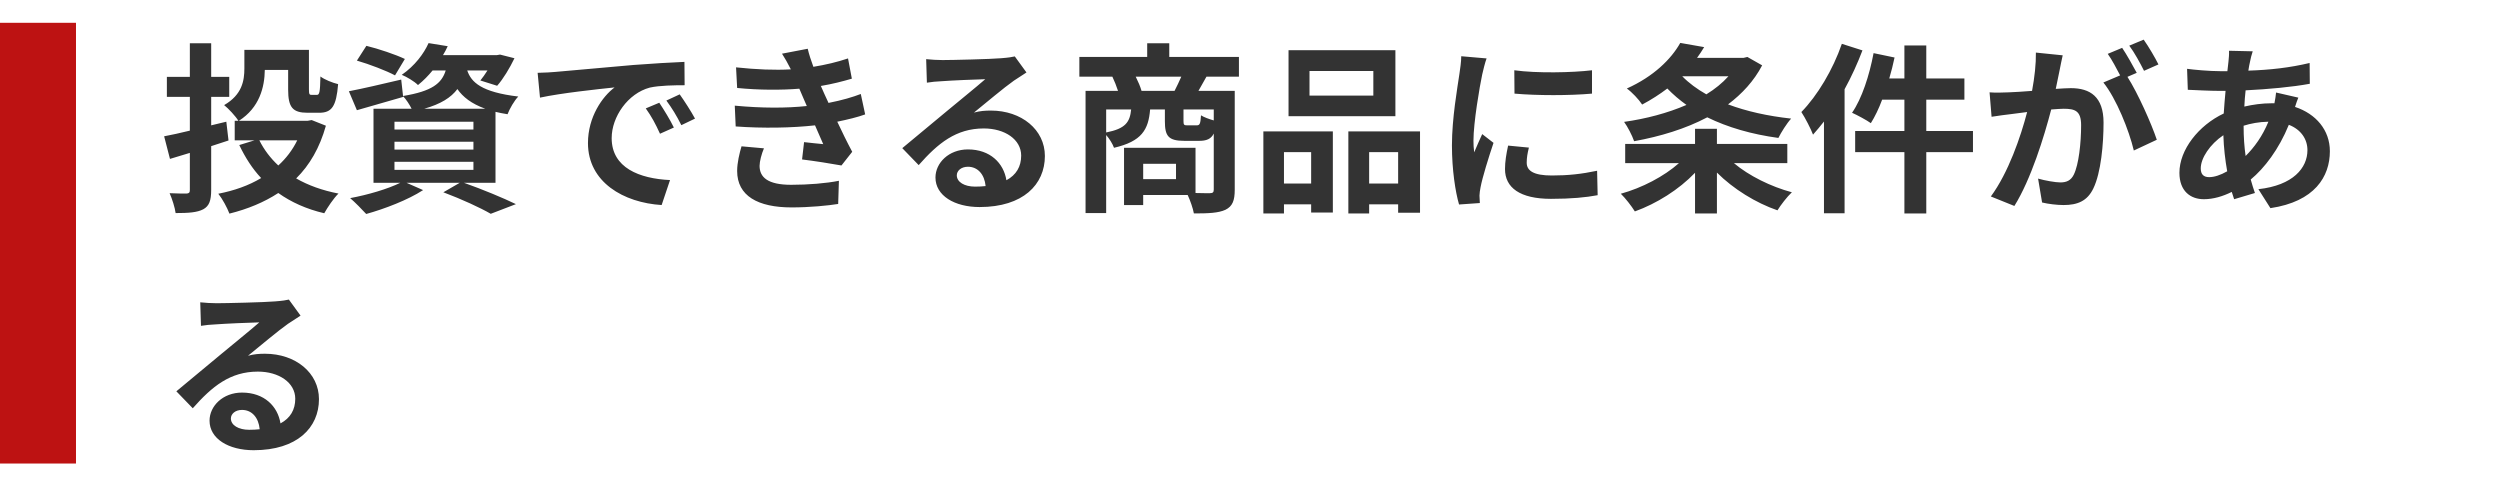 <svg width="329" height="64" viewBox="0 0 329 64" fill="none" xmlns="http://www.w3.org/2000/svg">
<path d="M30.072 18.488L27.792 19.232V24.992C27.792 26.408 27.528 27.104 26.76 27.536C25.944 27.968 24.792 28.04 23.112 28.04C23.016 27.32 22.656 26.168 22.32 25.424C23.232 25.472 24.24 25.472 24.552 25.472C24.864 25.448 24.984 25.352 24.984 25.016V20.12C24.072 20.408 23.184 20.672 22.368 20.912L21.6 17.936C22.536 17.768 23.688 17.504 24.984 17.192V12.752H21.96V10.112H24.984V5.696H27.792V10.112H30.168V12.752H27.792V16.496L29.784 16.016L30.072 18.488ZM39.12 18.464H34.128C34.752 19.712 35.592 20.816 36.624 21.776C37.656 20.84 38.496 19.736 39.12 18.464ZM41.016 15.8L42.888 16.544C42.072 19.448 40.752 21.728 38.976 23.48C40.56 24.392 42.432 25.064 44.544 25.472C43.896 26.096 43.104 27.296 42.672 28.064C40.32 27.512 38.304 26.6 36.624 25.4C34.752 26.624 32.592 27.512 30.192 28.112C29.904 27.344 29.256 26.144 28.728 25.496C30.816 25.088 32.736 24.416 34.368 23.432C33.216 22.208 32.28 20.744 31.488 19.088L33.504 18.464H30.888V15.896H31.368C31.032 15.32 30.024 14.24 29.496 13.832C31.872 12.464 32.16 10.592 32.16 9.008V6.56H40.656V11.768C40.656 12.416 40.728 12.488 41.016 12.488H41.688C42.048 12.488 42.12 12.152 42.168 10.064C42.696 10.472 43.776 10.904 44.496 11.072C44.256 14.024 43.656 14.84 42 14.84H40.488C38.52 14.84 37.92 14.144 37.92 11.792V9.2H34.848C34.824 11.456 34.152 14.168 31.44 15.896H40.488L41.016 15.8ZM53.28 7.76L51.984 9.92C50.88 9.32 48.624 8.456 46.968 7.976L48.216 6.032C49.8 6.416 52.08 7.184 53.28 7.76ZM51.912 21.296V22.352H62.304V21.296H51.912ZM51.912 18.656V19.688H62.304V18.656H51.912ZM51.912 16.016V17.048H62.304V16.016H51.912ZM55.824 14.312H63.864C62.016 13.64 60.912 12.752 60.192 11.72C59.352 12.848 58.008 13.688 55.824 14.312ZM65.208 24.056H61.056C63.504 24.92 66.264 26.072 67.896 26.864L64.584 28.136C63.216 27.344 60.768 26.216 58.344 25.304L60.504 24.056H53.496L55.68 25.016C53.688 26.312 50.616 27.488 48.192 28.16C47.688 27.608 46.68 26.576 46.08 26.072C48.408 25.64 51.024 24.872 52.68 24.056H49.152V14.312H54.168C53.88 13.736 53.424 13.04 53.04 12.656L53.064 12.752C51 13.352 48.768 14 46.968 14.504L45.912 12.008C47.688 11.672 50.256 11.072 52.8 10.472L53.04 12.632C56.856 12.008 58.128 10.976 58.656 9.272H56.928C56.376 9.944 55.752 10.592 55.008 11.192C54.504 10.688 53.52 10.112 52.872 9.848C54.6 8.648 55.776 7.064 56.4 5.672L58.92 6.08C58.728 6.488 58.536 6.872 58.296 7.256H65.376L65.808 7.184L67.704 7.664C67.08 8.96 66.216 10.4 65.424 11.288L63.216 10.592C63.504 10.232 63.84 9.776 64.152 9.272H61.488C62.016 10.832 63.36 12.128 68.208 12.704C67.68 13.232 67.056 14.336 66.792 15.032C66.216 14.936 65.688 14.84 65.208 14.72V24.056ZM86.76 13.52C87.336 14.384 88.224 15.824 88.68 16.784L86.856 17.6C86.256 16.28 85.752 15.344 84.984 14.264L86.76 13.52ZM89.448 12.416C90.048 13.256 90.96 14.672 91.464 15.608L89.664 16.472C89.016 15.176 88.464 14.288 87.696 13.232L89.448 12.416ZM70.752 9.584C71.712 9.56 72.624 9.512 73.08 9.464C75.072 9.296 79.008 8.936 83.352 8.552C85.8 8.36 88.392 8.216 90.072 8.144L90.096 11.216C88.824 11.216 86.784 11.24 85.512 11.528C82.632 12.296 80.496 15.368 80.496 18.176C80.496 22.088 84.144 23.504 88.176 23.696L87.072 26.984C82.08 26.672 77.376 23.984 77.376 18.824C77.376 15.392 79.272 12.704 80.88 11.504C78.816 11.72 73.824 12.248 71.064 12.848L70.752 9.584ZM97.584 19.256L100.536 19.52C100.224 20.24 99.96 21.248 99.96 21.824C99.96 23.312 101.016 24.32 104.112 24.32C106.368 24.32 108.72 24.128 110.4 23.792L110.304 26.84C108.984 27.056 106.56 27.296 104.184 27.296C99.744 27.296 97.008 25.784 97.008 22.496C97.008 21.416 97.32 20.144 97.584 19.256ZM113.28 12.368L113.856 15.056C112.872 15.416 111.576 15.728 110.184 16.016C110.784 17.288 111.456 18.68 112.152 19.976L110.736 21.776C109.416 21.536 107.136 21.176 105.552 20.984L105.816 18.704C106.752 18.824 107.688 18.896 108.336 18.968L107.256 16.496C104.28 16.832 100.416 16.904 96.816 16.64L96.696 13.904C100.248 14.24 103.488 14.24 106.176 13.952L105.768 13.016L105.192 11.672C102.864 11.864 99.888 11.864 97.008 11.576L96.864 8.864C99.576 9.152 101.952 9.248 104.064 9.128V9.104C103.632 8.24 103.32 7.712 102.912 7.064L106.296 6.416C106.464 7.136 106.728 7.952 107.04 8.792C108.648 8.528 110.184 8.168 111.6 7.688L112.104 10.352C110.88 10.712 109.584 11.048 108.024 11.312L108.48 12.344L109.032 13.544C110.856 13.184 112.224 12.776 113.28 12.368ZM128.315 24.56C128.819 24.56 129.275 24.536 129.707 24.488C129.563 22.952 128.675 21.944 127.379 21.944C126.491 21.944 125.915 22.472 125.915 23.072C125.915 23.96 126.923 24.56 128.315 24.56ZM133.547 7.424L135.083 9.536C134.507 9.896 133.955 10.256 133.427 10.616C132.155 11.504 129.659 13.616 128.171 14.816C128.963 14.6 129.635 14.552 130.403 14.552C134.435 14.552 137.507 17.072 137.507 20.528C137.507 24.272 134.651 27.248 128.915 27.248C125.603 27.248 123.107 25.736 123.107 23.36C123.107 21.44 124.859 19.664 127.379 19.664C130.307 19.664 132.083 21.464 132.443 23.72C133.739 23.024 134.387 21.92 134.387 20.48C134.387 18.344 132.227 16.904 129.467 16.904C125.819 16.904 123.443 18.848 120.899 21.728L118.739 19.496C120.419 18.128 123.275 15.704 124.691 14.552C126.011 13.448 128.483 11.456 129.659 10.424C128.435 10.448 125.171 10.592 123.923 10.688C123.275 10.712 122.531 10.784 121.979 10.88L121.883 7.784C122.555 7.856 123.371 7.904 124.043 7.904C125.291 7.904 130.379 7.784 131.723 7.664C132.707 7.592 133.259 7.496 133.547 7.424ZM150.227 11.96H154.571C154.859 11.384 155.195 10.712 155.459 10.088H149.459C149.771 10.712 150.083 11.432 150.227 11.96ZM159.731 15.848V14.408H155.747V15.92C155.747 16.424 155.819 16.496 156.227 16.496H157.475C157.883 16.496 157.979 16.328 158.051 15.176C158.411 15.416 159.131 15.68 159.731 15.848ZM145.571 14.408V17.432C148.139 16.928 148.691 16.064 148.859 14.408H145.571ZM154.763 23.576V21.56H150.443V23.576H154.763ZM163.043 10.088H158.771C158.387 10.784 158.027 11.432 157.715 11.96H162.491V24.968C162.491 26.384 162.203 27.152 161.267 27.608C160.331 28.04 158.987 28.088 157.115 28.088C156.995 27.416 156.635 26.384 156.299 25.664H150.443V26.984H147.923V19.448H157.331V25.4C158.171 25.424 158.915 25.424 159.203 25.424C159.611 25.424 159.731 25.304 159.731 24.944V17.576C159.371 18.296 158.771 18.536 157.811 18.536H155.867C153.731 18.536 153.299 17.888 153.299 15.944V14.408H151.355C151.139 17.072 150.251 18.608 146.603 19.448C146.435 18.968 146.003 18.248 145.571 17.768V28.04H142.859V11.96H147.131C146.939 11.36 146.651 10.64 146.387 10.088H142.043V7.496H150.971V5.696H153.875V7.496H163.043V10.088ZM180.731 12.584V9.344H172.331V12.584H180.731ZM183.635 6.608V15.296H169.571V6.608H183.635ZM172.547 20.024H168.971V24.152H172.547V20.024ZM166.259 28.088V17.288H175.403V27.968H172.547V26.888H168.971V28.088H166.259ZM180.179 24.152H183.995V20.024H180.179V24.152ZM177.443 17.288H186.875V27.992H183.995V26.888H180.179V28.088H177.443V17.288ZM199.283 9.248C202.211 9.656 206.939 9.56 209.507 9.248V12.32C206.579 12.584 202.283 12.584 199.307 12.32L199.283 9.248ZM198.467 19.16L201.203 19.424C201.011 20.192 200.915 20.768 200.915 21.416C200.915 22.472 201.827 23.096 204.227 23.096C206.363 23.096 208.115 22.904 210.179 22.472L210.251 25.688C208.715 25.976 206.795 26.168 204.107 26.168C200.003 26.168 198.059 24.68 198.059 22.256C198.059 21.272 198.227 20.264 198.467 19.16ZM192.299 7.4L195.635 7.688C195.443 8.168 195.155 9.368 195.059 9.8C194.723 11.384 193.907 16.136 193.907 18.512C193.907 18.968 193.931 19.544 194.003 20.048C194.339 19.208 194.723 18.416 195.059 17.648L196.547 18.8C195.875 20.792 195.083 23.36 194.843 24.632C194.771 24.968 194.699 25.496 194.699 25.736C194.723 26 194.723 26.384 194.747 26.72L192.011 26.912C191.531 25.256 191.075 22.352 191.075 19.136C191.075 15.56 191.795 11.552 192.059 9.728C192.155 9.056 192.299 8.144 192.299 7.4ZM227.459 10.04H221.387C222.251 10.928 223.331 11.72 224.555 12.416C225.683 11.72 226.667 10.928 227.459 10.04ZM229.955 7.496L231.899 8.6C230.819 10.664 229.259 12.344 227.411 13.736C229.835 14.648 232.643 15.272 235.715 15.608C235.139 16.232 234.395 17.432 234.035 18.152C230.507 17.672 227.363 16.76 224.675 15.44C221.819 16.952 218.483 17.96 215.051 18.584C214.787 17.816 214.187 16.664 213.731 16.04C216.611 15.632 219.443 14.888 221.939 13.808C221.027 13.16 220.187 12.44 219.419 11.648C218.435 12.392 217.331 13.112 216.107 13.76C215.675 13.088 214.739 12.104 214.091 11.648C217.619 10.064 219.923 7.784 221.123 5.648L224.267 6.2C223.979 6.68 223.667 7.16 223.331 7.616H229.451L229.955 7.496ZM235.211 21.464H228.179C230.171 23.144 233.051 24.56 235.811 25.304C235.187 25.88 234.323 27.008 233.915 27.68C231.059 26.696 228.107 24.872 225.947 22.712V28.088H223.067V22.736C220.931 24.968 218.003 26.792 215.147 27.824C214.715 27.128 213.899 26.072 213.299 25.496C216.083 24.728 218.987 23.216 220.955 21.464H213.875V18.944H223.067V16.952H225.947V18.944H235.211V21.464ZM242.387 5.768L245.099 6.632C244.451 8.336 243.659 10.088 242.747 11.744V28.064H240.035V15.992C239.555 16.592 239.075 17.192 238.595 17.72C238.331 17 237.539 15.464 237.059 14.744C239.171 12.584 241.211 9.176 242.387 5.768ZM259.643 17.24V20.024H253.499V28.088H250.619V20.024H244.139V17.24H250.619V13.112H247.691C247.259 14.288 246.731 15.368 246.203 16.208C245.675 15.824 244.427 15.152 243.731 14.84C245.027 12.968 246.011 9.92 246.563 6.992L249.323 7.568C249.131 8.504 248.891 9.416 248.627 10.328H250.619V5.984H253.499V10.328H258.515V13.112H253.499V17.24H259.643ZM284.051 8.48L282.155 9.32C281.651 8.312 280.883 6.896 280.211 6.008L282.107 5.216C282.755 6.128 283.643 7.64 284.051 8.48ZM267.923 6.92L271.451 7.28C271.307 7.904 271.163 8.648 271.043 9.248C270.899 9.968 270.707 10.832 270.539 11.696C271.331 11.648 272.051 11.6 272.531 11.6C275.051 11.6 276.827 12.728 276.827 16.136C276.827 18.944 276.491 22.736 275.483 24.8C274.691 26.456 273.395 26.984 271.571 26.984C270.683 26.984 269.531 26.84 268.739 26.648L268.211 23.504C269.123 23.768 270.515 24.008 271.139 24.008C271.931 24.008 272.531 23.768 272.915 22.976C273.563 21.656 273.875 18.824 273.875 16.472C273.875 14.576 273.059 14.312 271.571 14.312C271.187 14.312 270.611 14.36 269.939 14.408C269.003 18.008 267.275 23.6 265.091 27.104L261.995 25.856C264.299 22.736 265.931 17.984 266.771 14.744C265.931 14.84 265.187 14.936 264.731 15.008C264.059 15.08 262.835 15.248 262.091 15.368L261.827 12.152C262.691 12.224 263.483 12.176 264.347 12.152C265.091 12.128 266.219 12.056 267.419 11.96C267.755 10.136 267.947 8.408 267.923 6.92ZM281.195 9.584L279.971 10.112C281.363 12.296 283.139 16.304 283.835 18.392L280.811 19.808C280.187 17.168 278.507 12.968 276.803 10.856L279.011 9.92C278.531 9.008 277.931 7.856 277.379 7.088L279.275 6.296C279.875 7.184 280.715 8.696 281.195 9.584ZM295.259 16.544V16.592C295.259 18.056 295.355 19.352 295.523 20.528C296.675 19.376 297.731 17.936 298.523 16.016C297.275 16.04 296.171 16.256 295.259 16.544ZM290.723 23.312C291.395 23.312 292.211 23.048 293.099 22.544C292.835 21.056 292.643 19.424 292.595 17.792C290.819 18.992 289.619 20.816 289.619 22.16C289.619 22.904 289.955 23.312 290.723 23.312ZM299.531 12.176L302.459 12.848C302.339 13.112 302.171 13.616 302.027 14.072C304.787 14.984 306.611 17.12 306.611 19.904C306.611 23.24 304.619 26.528 298.787 27.392L297.203 24.896C301.787 24.392 303.659 22.088 303.659 19.76C303.659 18.32 302.819 17.048 301.211 16.424C299.891 19.664 297.995 22.136 296.195 23.624C296.363 24.248 296.555 24.824 296.747 25.4L294.011 26.216C293.915 25.928 293.795 25.592 293.699 25.256C292.547 25.832 291.275 26.216 290.027 26.216C288.275 26.216 286.811 25.16 286.811 22.736C286.811 19.712 289.331 16.496 292.643 14.936C292.715 13.928 292.787 12.92 292.883 11.96H292.115C290.867 11.96 289.019 11.864 287.915 11.816L287.819 9.056C288.659 9.176 290.747 9.368 292.211 9.368H293.123L293.267 8.096C293.315 7.664 293.363 7.088 293.339 6.68L296.459 6.752C296.291 7.232 296.195 7.664 296.123 8.024C296.027 8.408 295.955 8.84 295.883 9.296C298.763 9.2 301.331 8.912 303.947 8.288L303.971 11.024C301.643 11.456 298.451 11.744 295.523 11.888C295.451 12.584 295.379 13.304 295.355 14.024C296.483 13.76 297.731 13.592 298.907 13.592H299.315C299.411 13.112 299.507 12.512 299.531 12.176ZM32.784 56.56C33.288 56.56 33.744 56.536 34.176 56.488C34.032 54.952 33.144 53.944 31.848 53.944C30.96 53.944 30.384 54.472 30.384 55.072C30.384 55.96 31.392 56.56 32.784 56.56ZM38.016 39.424L39.552 41.536C38.976 41.896 38.424 42.256 37.896 42.616C36.624 43.504 34.128 45.616 32.64 46.816C33.432 46.6 34.104 46.552 34.872 46.552C38.904 46.552 41.976 49.072 41.976 52.528C41.976 56.272 39.12 59.248 33.384 59.248C30.072 59.248 27.576 57.736 27.576 55.36C27.576 53.44 29.328 51.664 31.848 51.664C34.776 51.664 36.552 53.464 36.912 55.72C38.208 55.024 38.856 53.92 38.856 52.48C38.856 50.344 36.696 48.904 33.936 48.904C30.288 48.904 27.912 50.848 25.368 53.728L23.208 51.496C24.888 50.128 27.744 47.704 29.16 46.552C30.48 45.448 32.952 43.456 34.128 42.424C32.904 42.448 29.64 42.592 28.392 42.688C27.744 42.712 27 42.784 26.448 42.88L26.352 39.784C27.024 39.856 27.84 39.904 28.512 39.904C29.76 39.904 34.848 39.784 36.192 39.664C37.176 39.592 37.728 39.496 38.016 39.424Z" fill="#333333"/>
<rect y="3" width="10" height="58" fill="#BD1212"/>
</svg>
